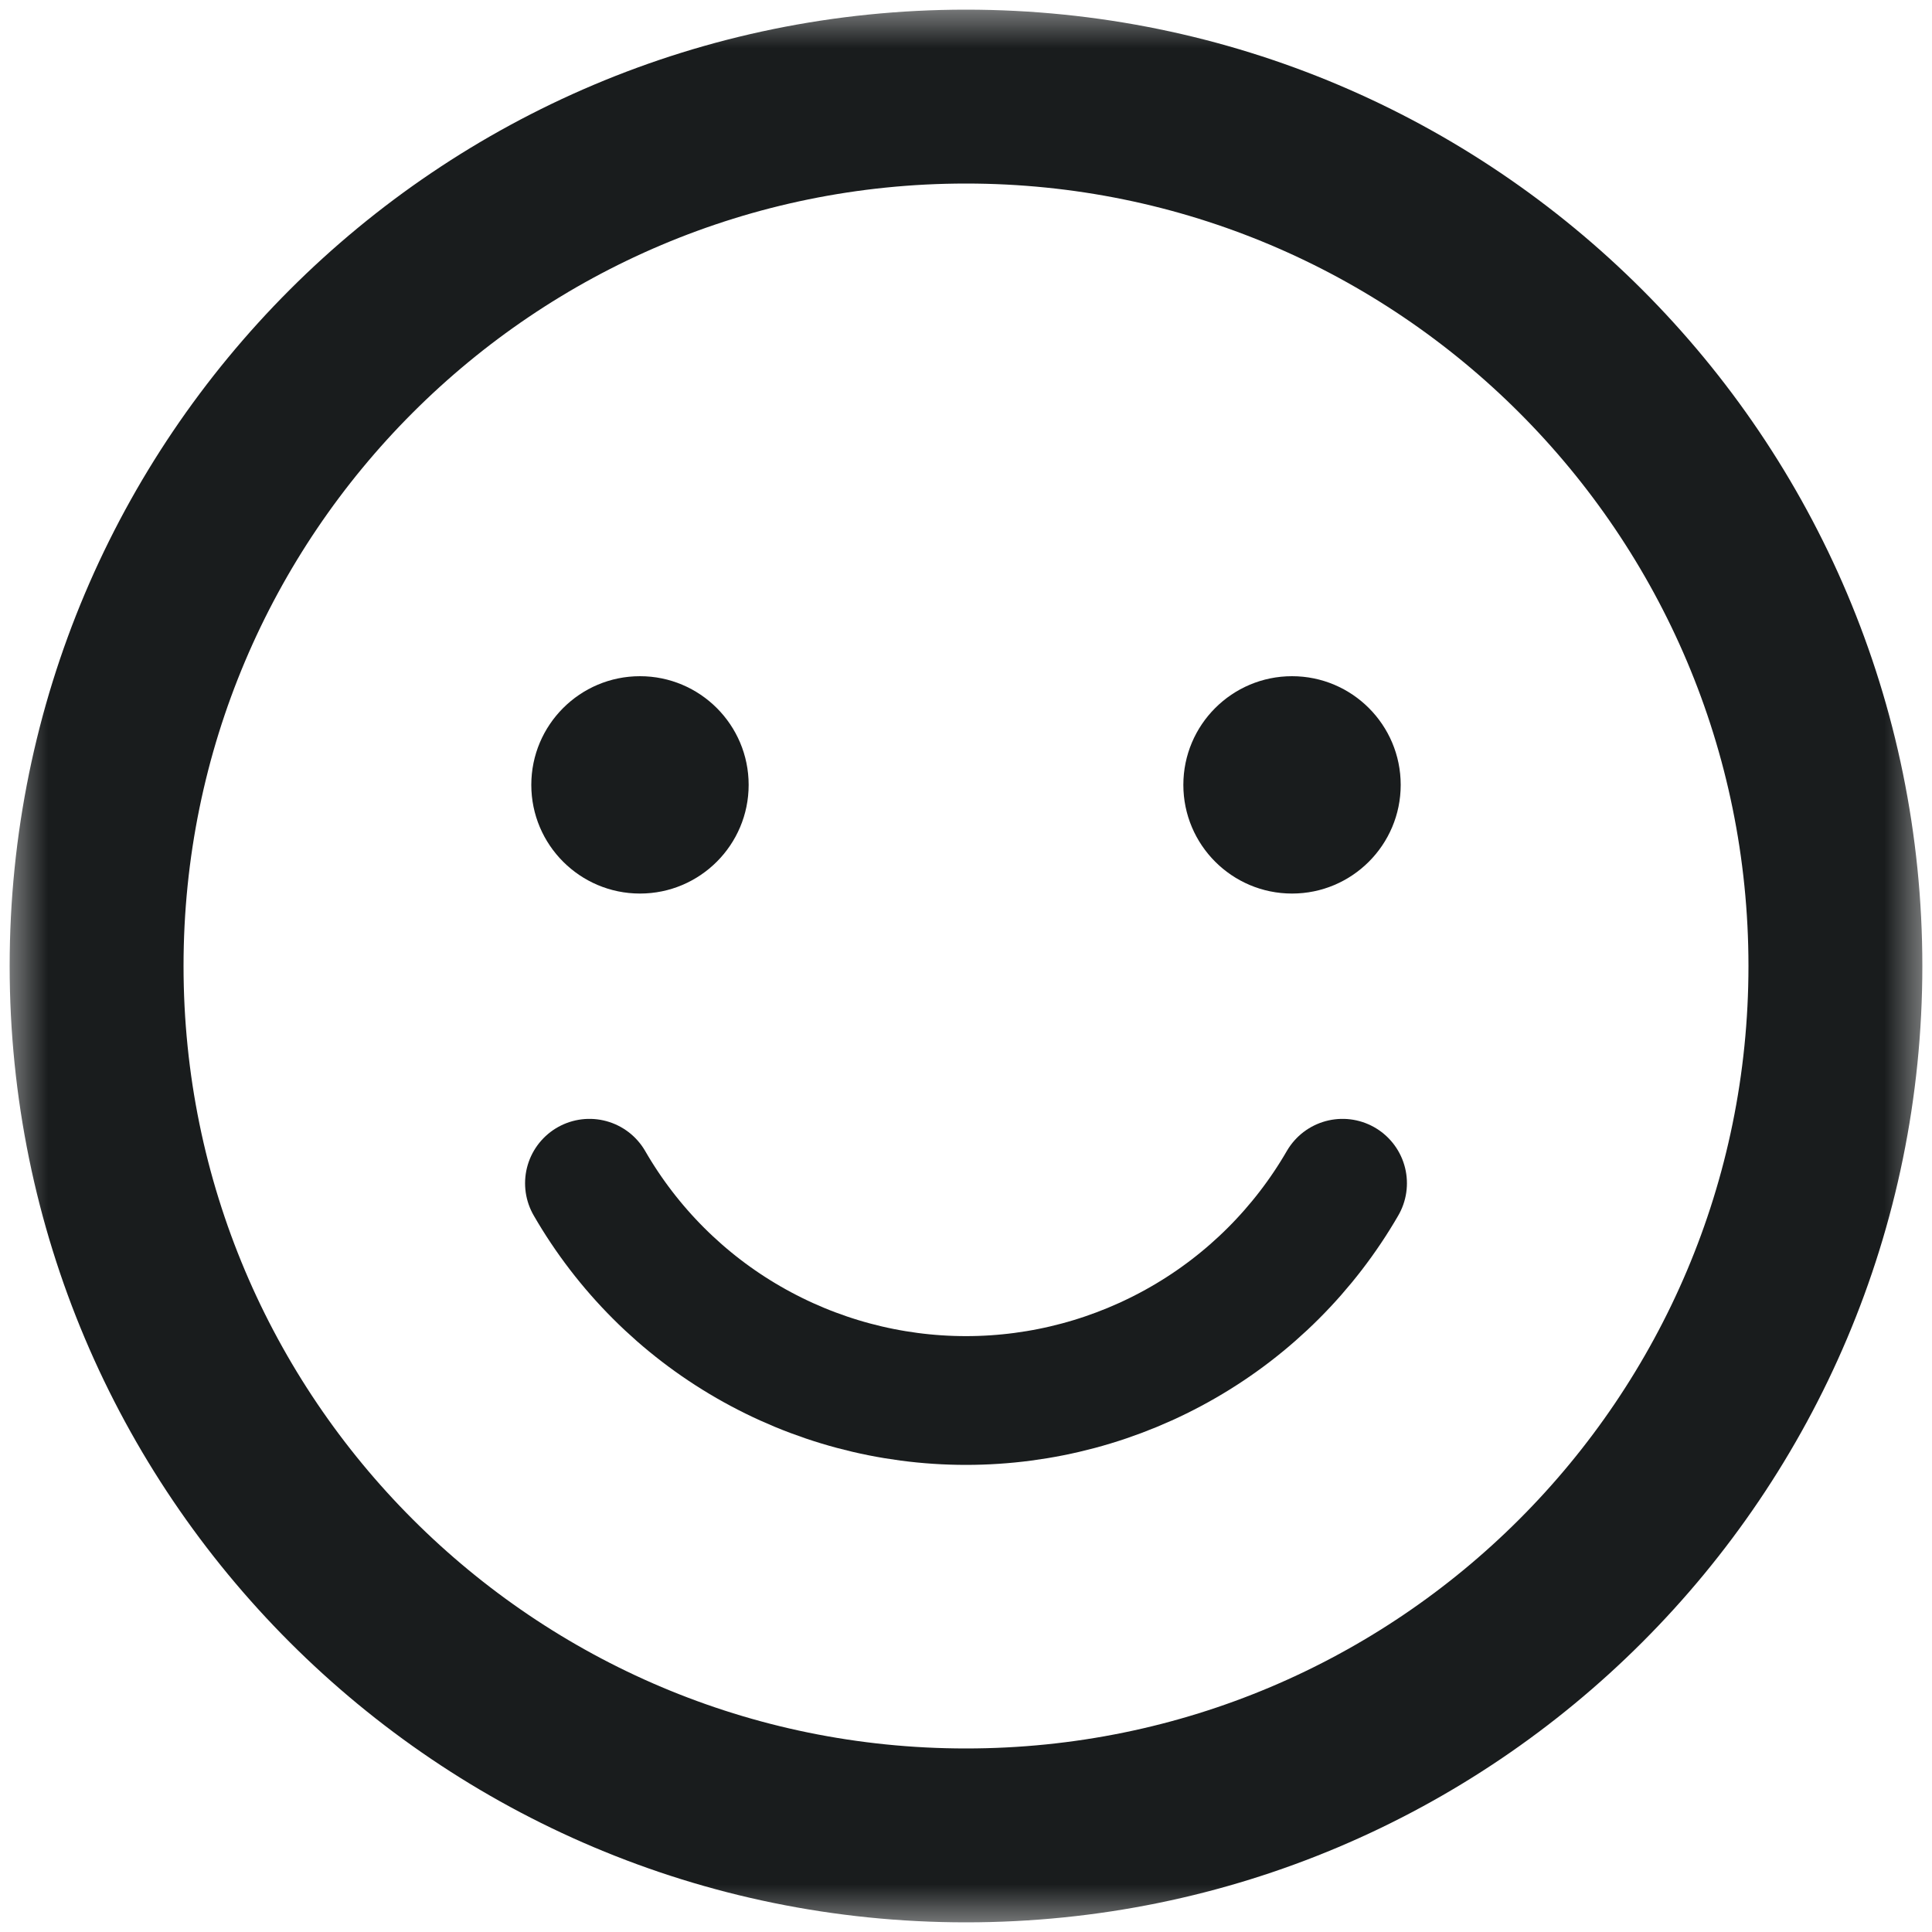<svg width="20" height="20" viewBox="0 0 20 20" fill="none" xmlns="http://www.w3.org/2000/svg">
<mask id="mask0_1572_30076" style="mask-type:alpha" maskUnits="userSpaceOnUse" x="0" y="0" width="20" height="20">
<rect width="20" height="20" fill="#D9D9D9"/>
</mask>
<g mask="url(#mask0_1572_30076)">
<path d="M6.625 9.25C7.246 9.25 7.75 8.746 7.75 8.125C7.75 7.504 7.246 7 6.625 7C6.004 7 5.5 7.504 5.5 8.125C5.5 8.746 6.004 9.25 6.625 9.25Z" fill="#191C1D"/>
<path d="M13.375 9.25C13.996 9.25 14.5 8.746 14.5 8.125C14.5 7.504 13.996 7 13.375 7C12.754 7 12.25 7.504 12.25 8.125C12.25 8.746 12.754 9.25 13.375 9.25Z" fill="#191C1D"/>
<path d="M10 19C14.971 19 19 14.971 19 10C19 5.029 14.971 1 10 1C5.029 1 1 5.029 1 10C1 14.971 5.029 19 10 19Z" stroke="#191C1D" stroke-width="1.8" stroke-linecap="round" stroke-linejoin="round"/>
<path d="M13.898 12.249C13.502 12.933 12.934 13.501 12.25 13.895C11.565 14.29 10.789 14.498 10 14.498C9.21 14.498 8.434 14.29 7.749 13.895C7.065 13.501 6.497 12.933 6.102 12.249" stroke="#191C1D" stroke-width="1.333" stroke-linecap="round" stroke-linejoin="round"/>
</g>
</svg>
